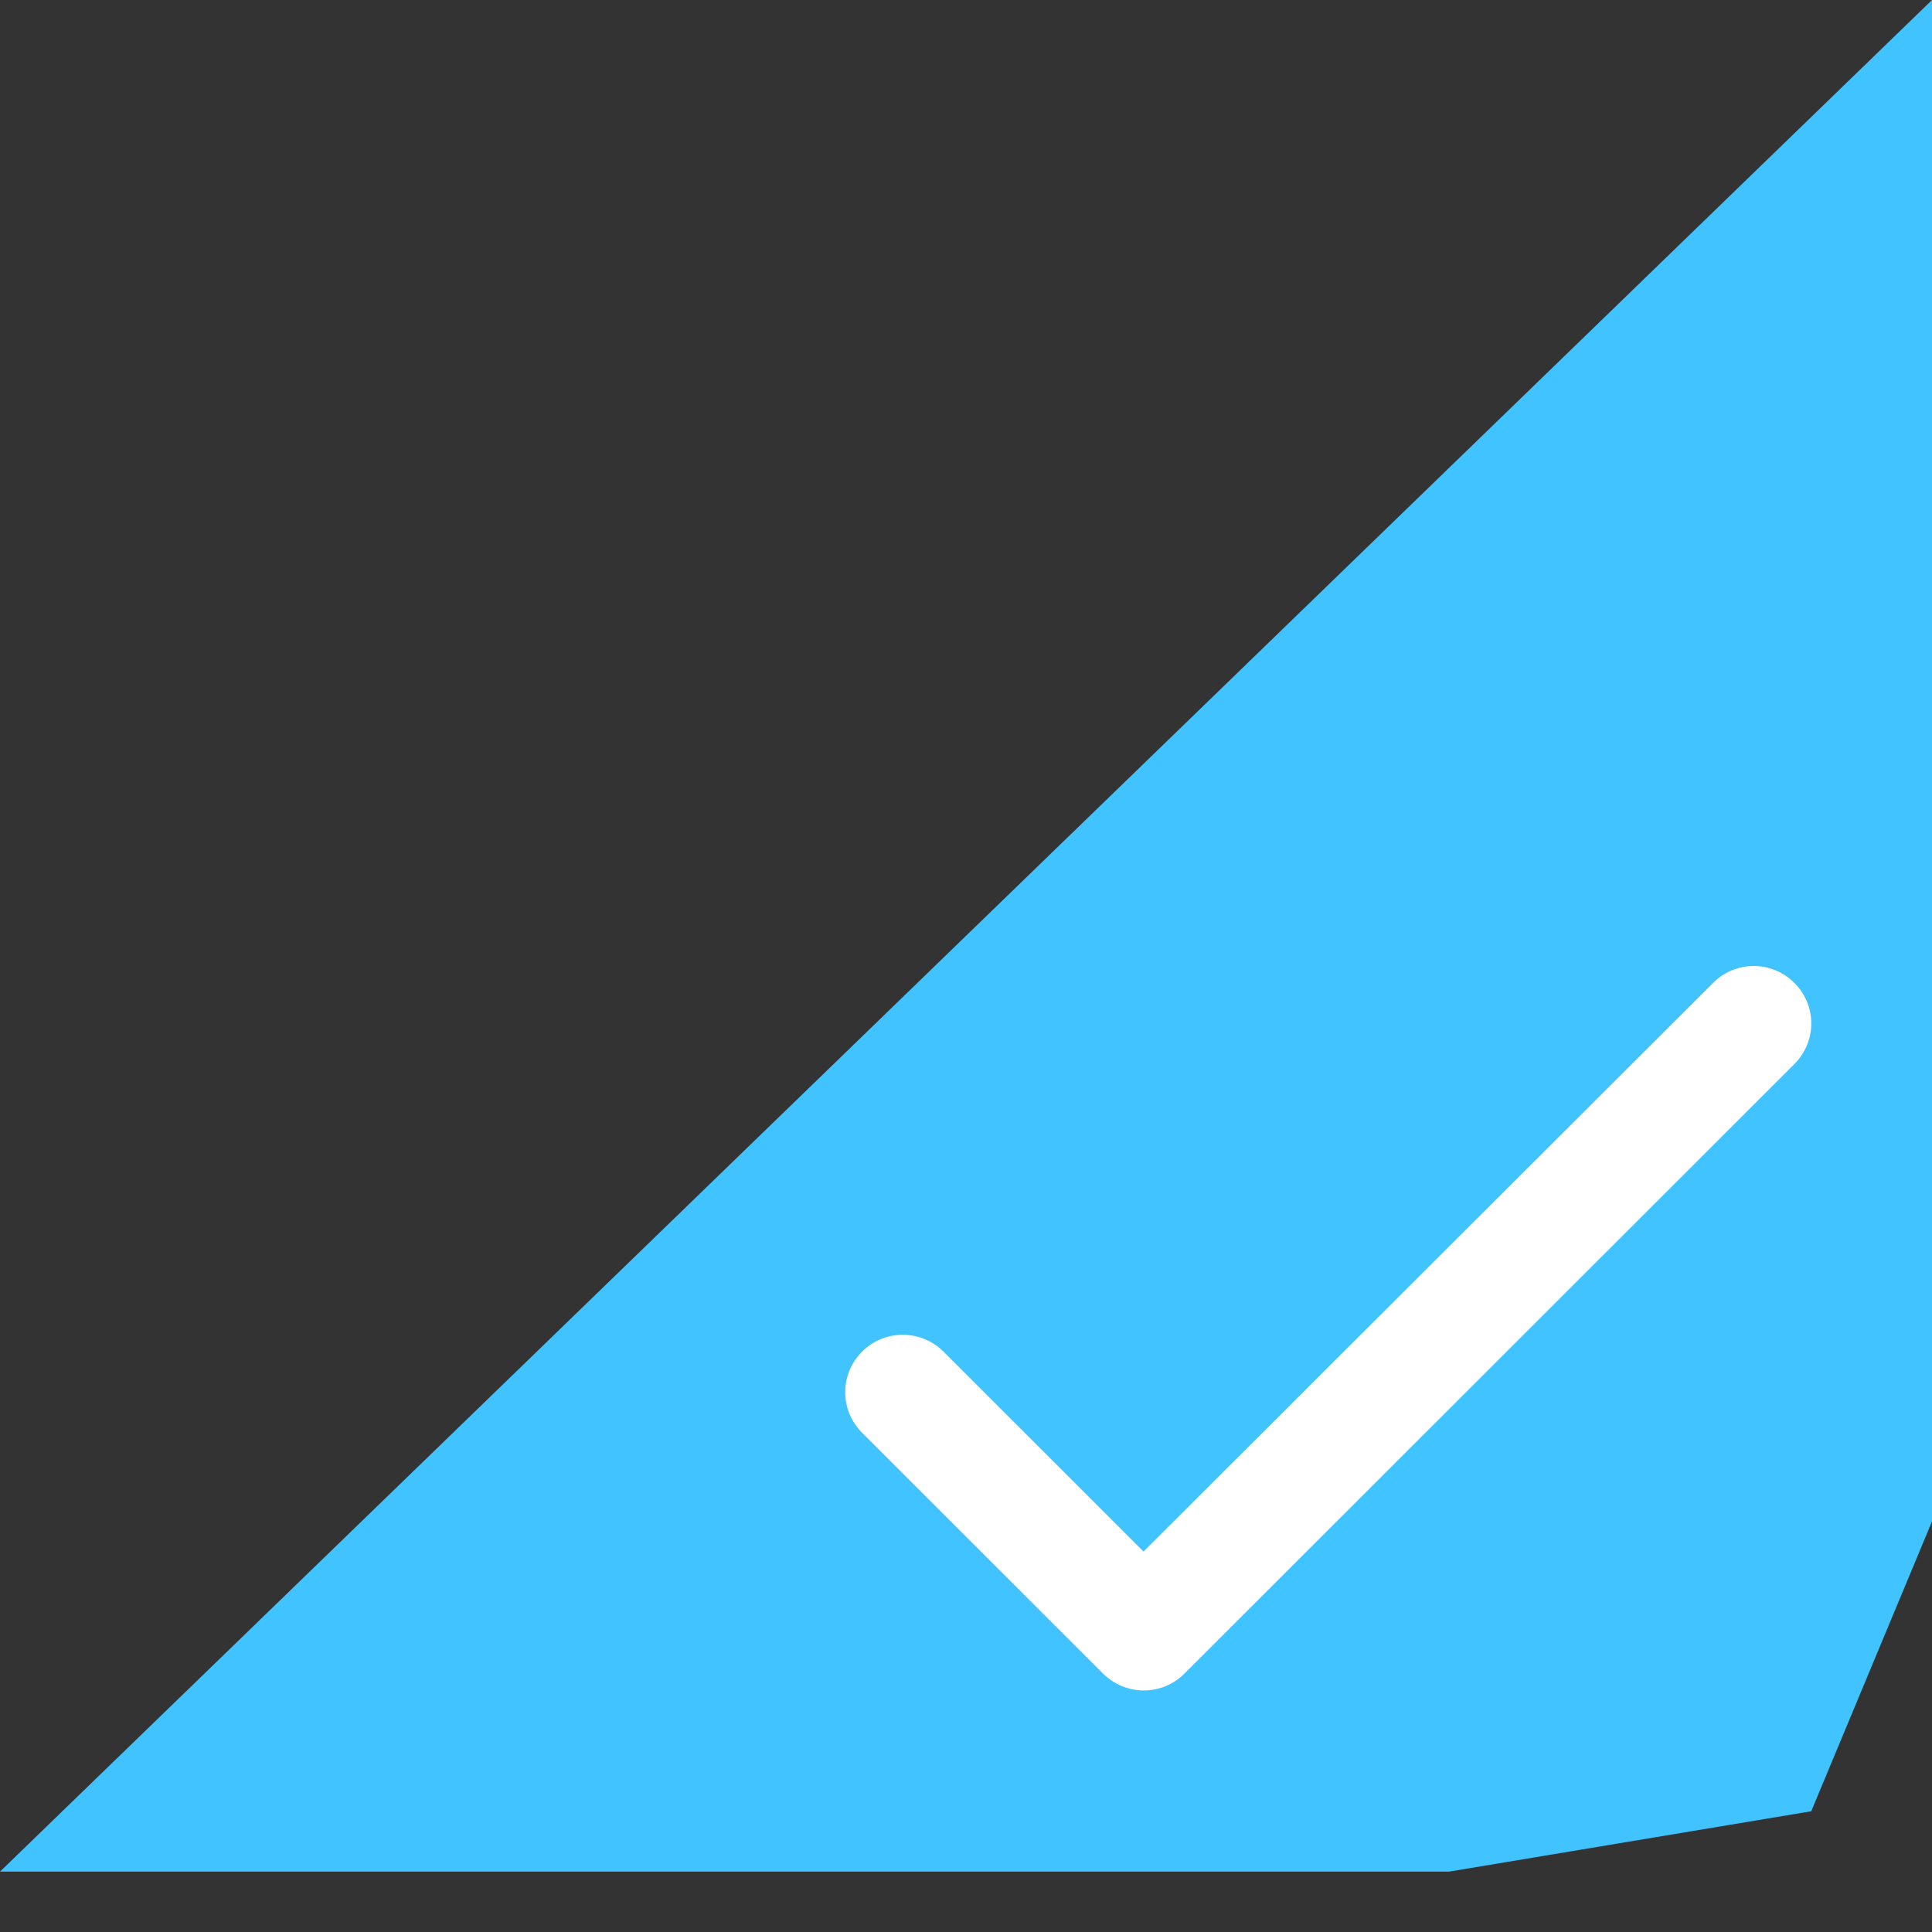 <svg width="16" height="16" viewBox="0 0 16 16" fill="none" xmlns="http://www.w3.org/2000/svg">
<rect x="0" y="0" width="16" height="16" fill="#333333" stroke="none"/>
<path d="M0 15.5L16 0V12.6L15 15L12 15.5H0Z" fill="#40C3FF"/>
<path d="M9.47 12.849L7.813 11.193C7.724 11.104 7.603 11.054 7.476 11.054C7.35 11.054 7.229 11.104 7.14 11.193C6.953 11.379 6.953 11.68 7.14 11.866L9.135 13.86C9.322 14.046 9.623 14.046 9.809 13.86L14.86 8.812C15.047 8.626 15.047 8.326 14.86 8.14C14.771 8.05 14.65 8 14.524 8C14.397 8 14.276 8.05 14.187 8.14L9.47 12.849Z" fill="white"/>
</svg>

